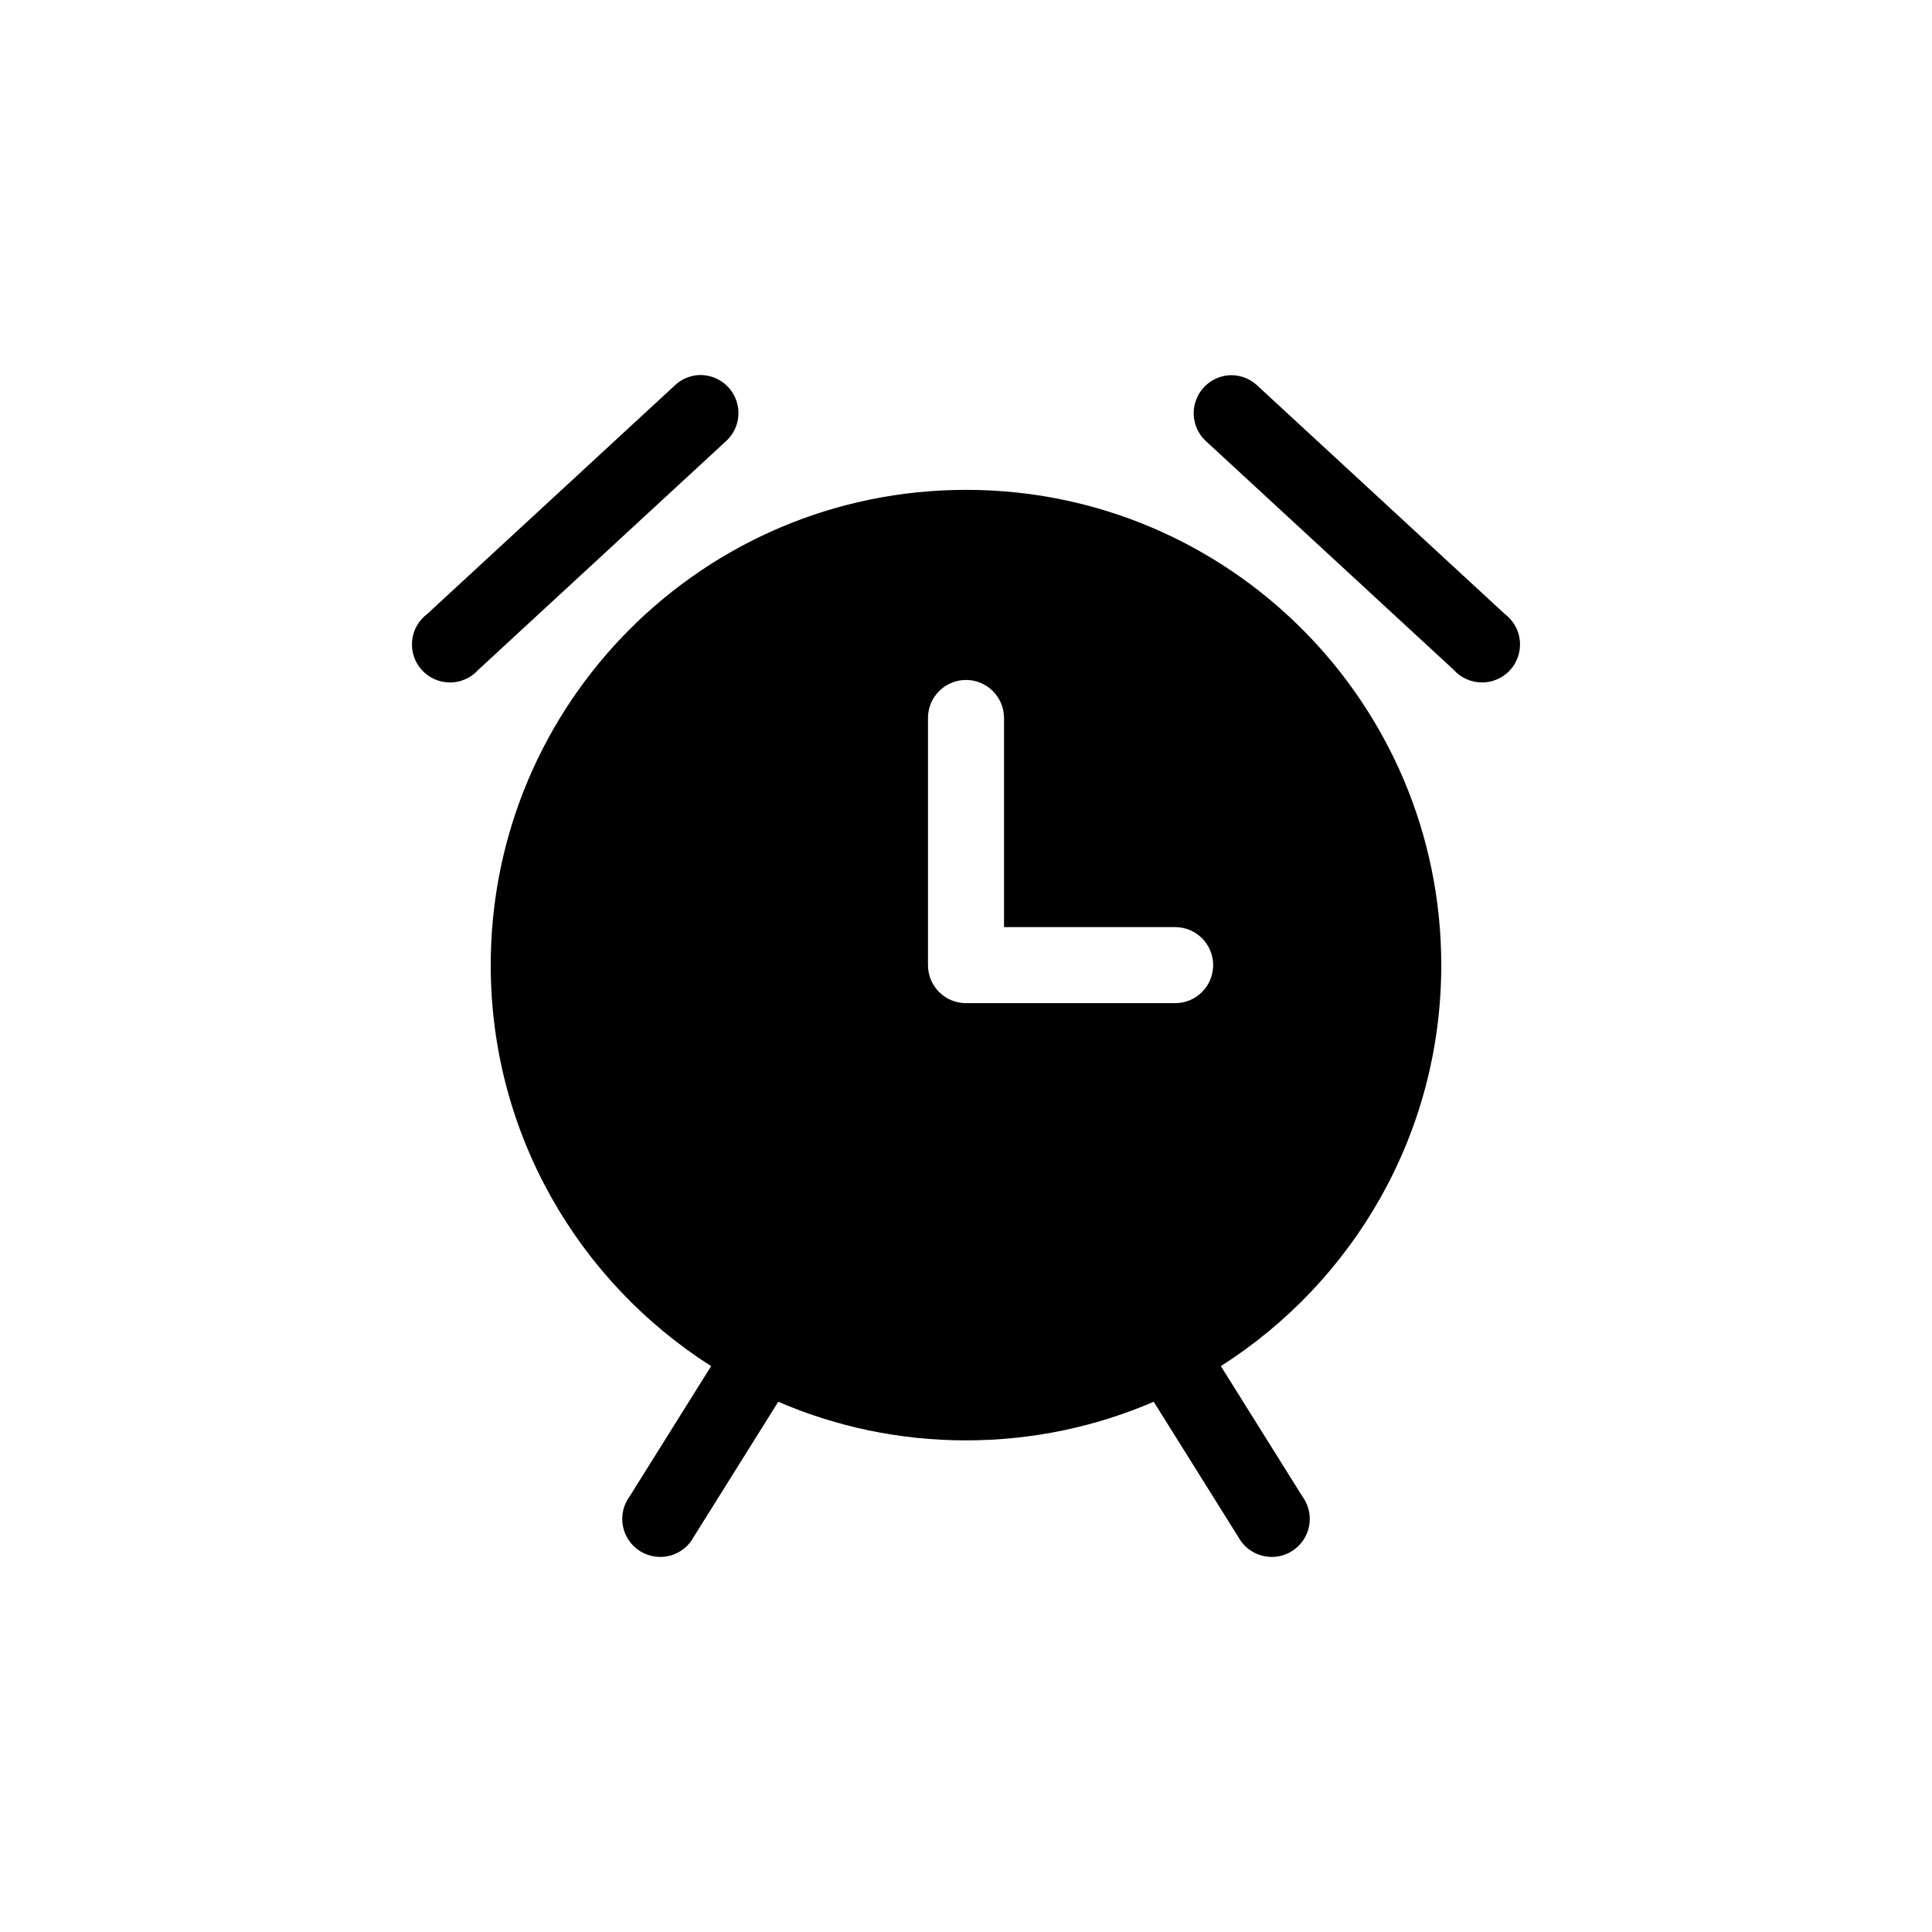 <?xml version="1.0" encoding="UTF-8"?>
<!-- Uploaded to: ICON Repo, www.iconrepo.com, Generator: ICON Repo Mixer Tools -->
<svg fill="#000000" width="800px" height="800px" version="1.1" viewBox="144 144 512 512" xmlns="http://www.w3.org/2000/svg">
 <path d="m328.68 243.43c-2.258 0.246-4.367 1.242-5.984 2.836l-65.496 60.457c-2.273 1.703-3.723 4.293-3.988 7.121-0.262 2.832 0.68 5.644 2.602 7.742 1.918 2.098 4.633 3.285 7.477 3.273s5.551-1.223 7.449-3.34l65.496-60.457c3.301-2.871 4.371-7.547 2.644-11.57-1.723-4.019-5.844-6.469-10.199-6.062zm141.38 0h-0.004c-4.121 0.148-7.738 2.797-9.125 6.684-1.391 3.883-0.27 8.223 2.828 10.949l65.496 60.457c1.898 2.117 4.606 3.328 7.449 3.34s5.559-1.176 7.481-3.273c1.918-2.098 2.859-4.91 2.598-7.742-0.266-2.828-1.715-5.418-3.988-7.121l-65.496-60.457c-1.938-1.879-4.547-2.898-7.242-2.836zm-70.062 30.387c-69.562 0-125.95 56.391-125.95 125.95 0 44.703 23.301 83.918 58.41 106.27l-21.57 34.48v-0.004c-1.676 2.254-2.336 5.102-1.82 7.863 0.516 2.762 2.16 5.184 4.535 6.68 2.379 1.496 5.269 1.934 7.984 1.203 2.711-0.727 4.996-2.555 6.305-5.043l22.355-35.738c15.273 6.582 32.062 10.234 49.75 10.234s34.477-3.652 49.75-10.234l22.355 35.738h0.004c1.309 2.488 3.594 4.316 6.305 5.043 2.715 0.73 5.609 0.293 7.984-1.203 2.379-1.496 4.023-3.918 4.539-6.68 0.516-2.762-0.148-5.609-1.824-7.863l-21.57-34.48c35.109-22.352 58.41-61.566 58.41-106.27 0-69.562-56.391-125.95-125.95-125.95zm0 50.379c5.566 0 10.078 4.512 10.078 10.078v55.418h45.344c5.566 0 10.078 4.512 10.078 10.078 0 5.566-4.512 10.078-10.078 10.078h-55.418c-5.566 0-10.078-4.512-10.078-10.078v-65.496c0-5.566 4.512-10.078 10.078-10.078z"/>
</svg>